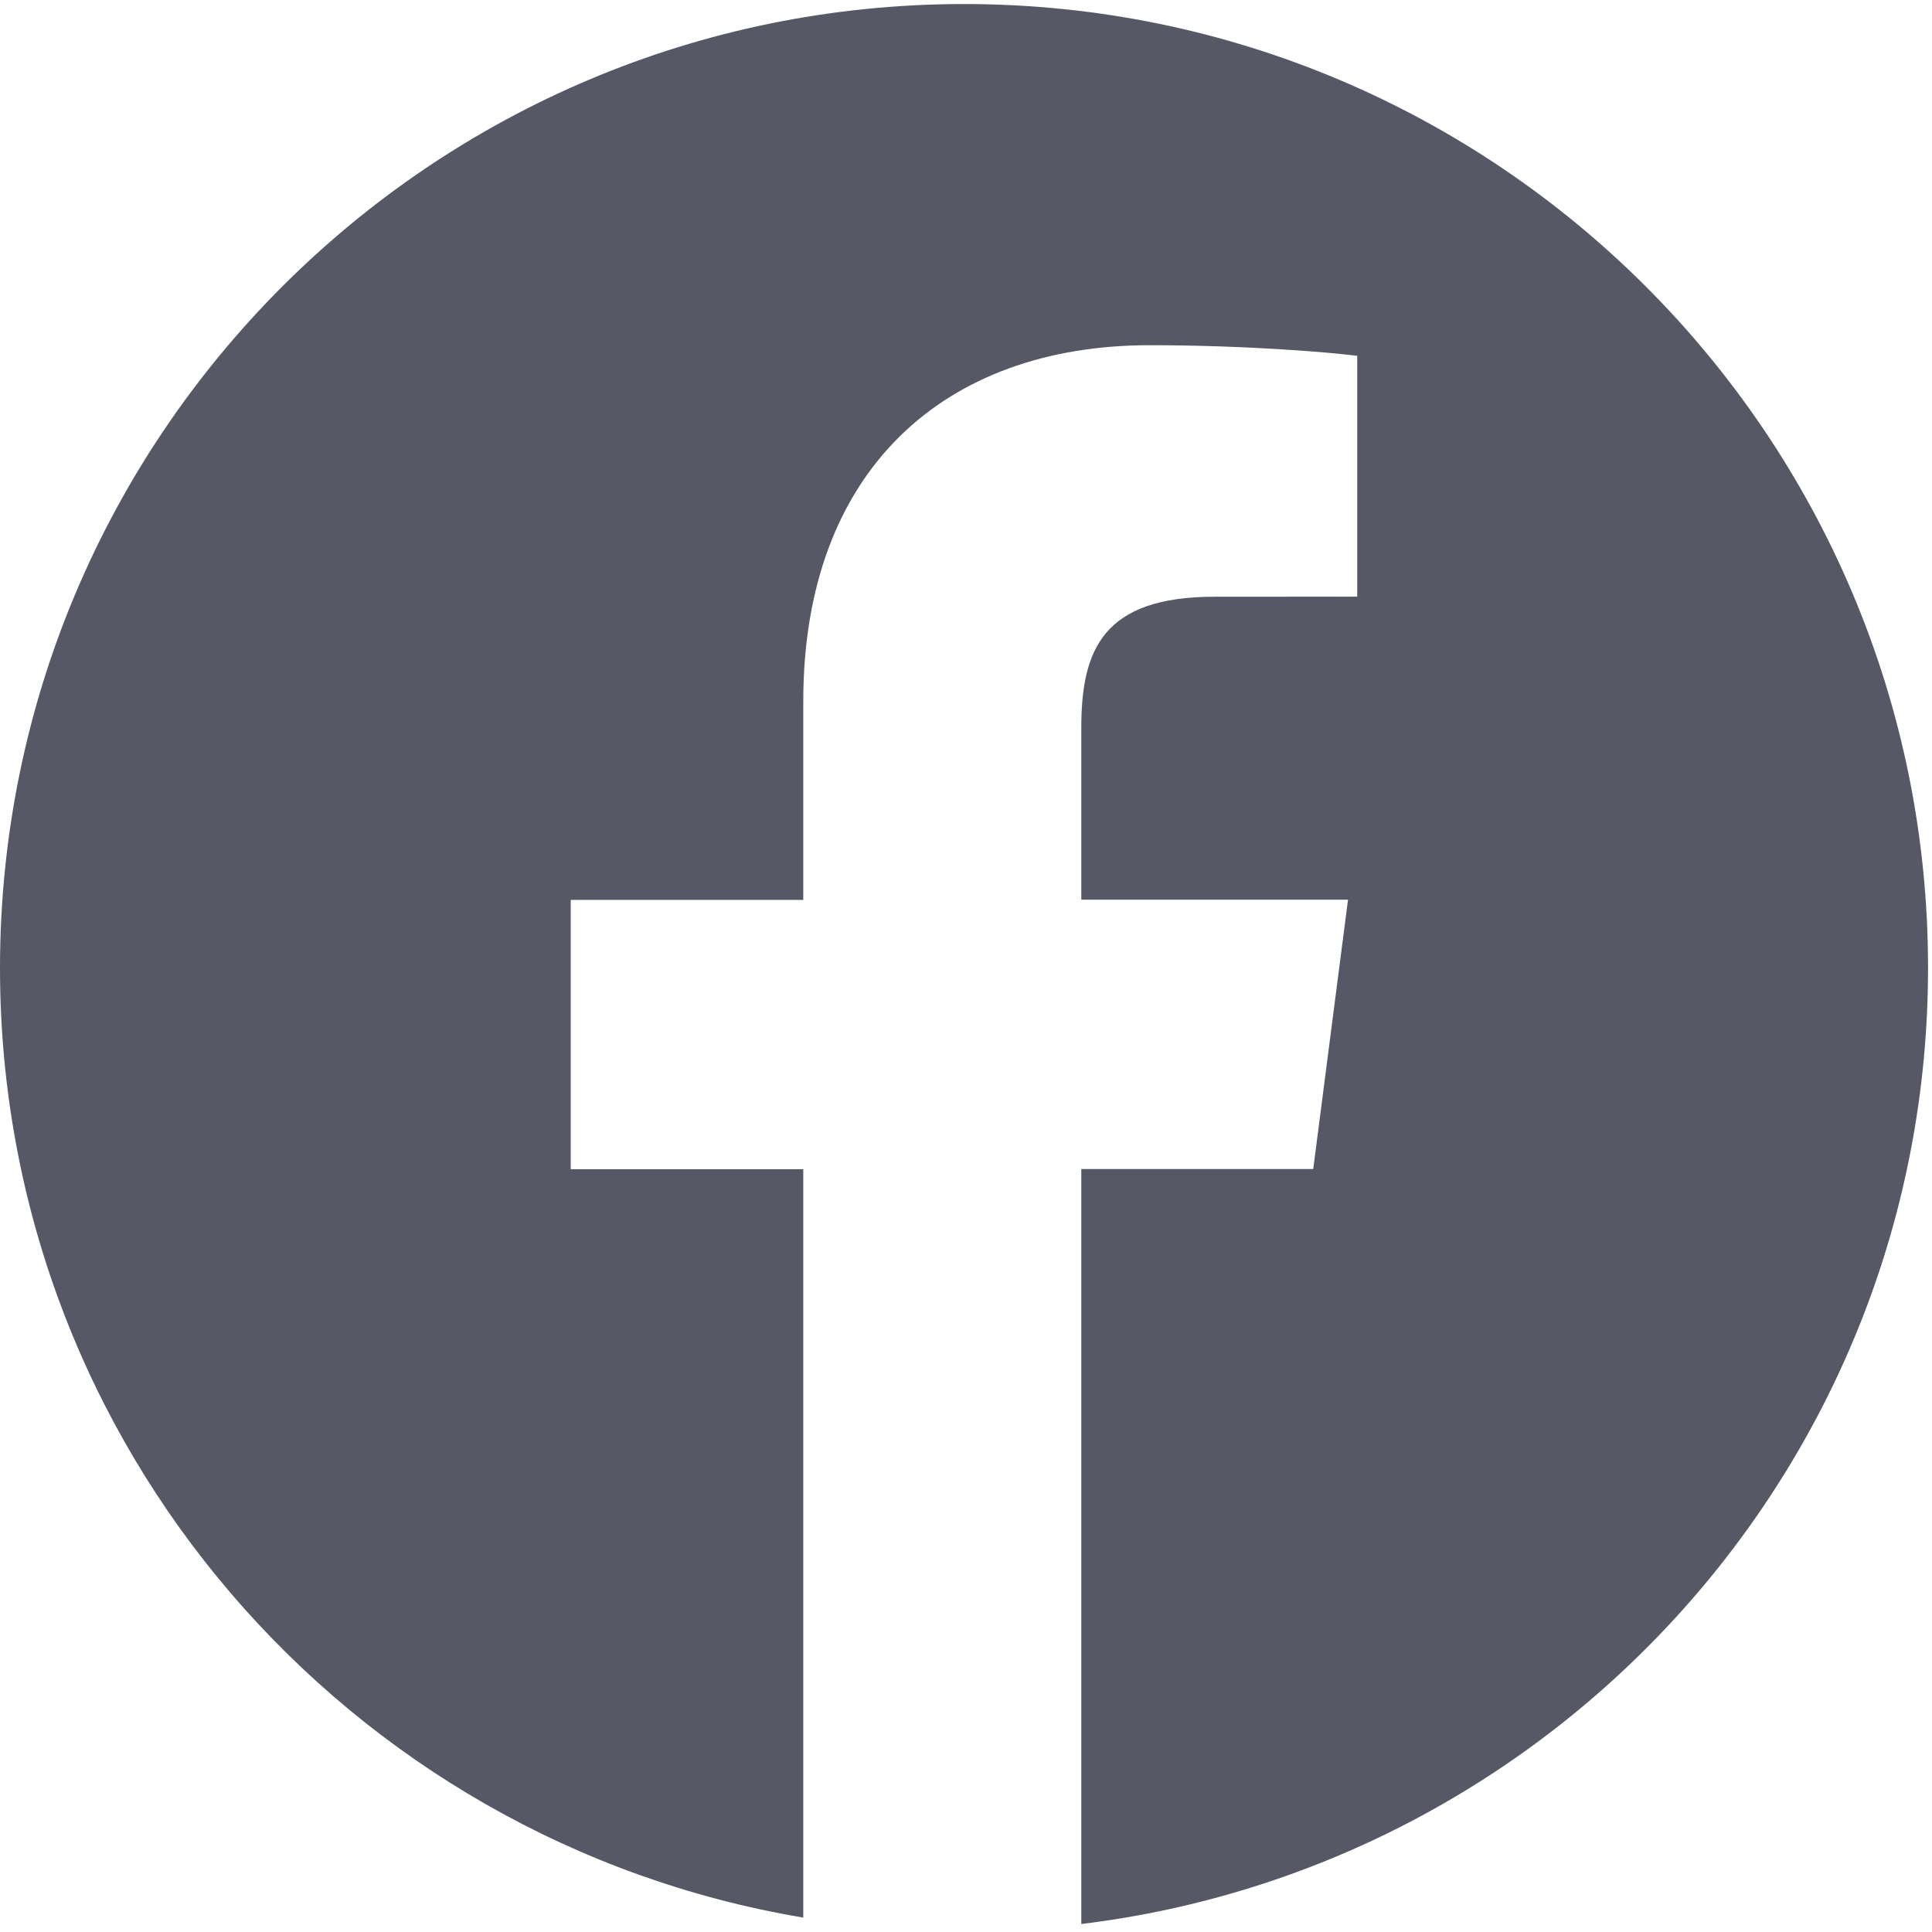 <?xml version="1.0" encoding="UTF-8"?>
<svg width="22px" height="22px" viewBox="0 0 22 22" version="1.1" xmlns="http://www.w3.org/2000/svg" xmlns:xlink="http://www.w3.org/1999/xlink">
    <title>E5E522F0-FD08-457F-8C5F-D819F044A9A4</title>
    <g id="Web" stroke="none" stroke-width="1" fill="none" fill-rule="evenodd">
        <g id="Careers" transform="translate(-989, -3920)" fill="#565965" fill-rule="nonzero">
            <g id="Footer" transform="translate(9, 3708)">
                <g id="Group-9" transform="translate(128, 70)">
                    <g id="Company" transform="translate(852, 0)">
                        <g id="Group-5" transform="translate(0, 106)">
                            <g id="facebook-circular-logo" transform="translate(0, 36)">
                                <path d="M10.978,0.046 C4.915,0.046 0,4.961 0,11.023 C0,16.461 3.958,20.964 9.147,21.836 L9.147,13.314 L6.499,13.314 L6.499,10.247 L9.147,10.247 L9.147,7.985 C9.147,5.361 10.749,3.931 13.09,3.931 C14.212,3.931 15.175,4.015 15.455,4.052 L15.455,6.794 L13.831,6.795 C12.558,6.795 12.313,7.4 12.313,8.288 L12.313,10.245 L15.35,10.245 L14.954,13.312 L12.313,13.312 L12.313,21.909 C17.744,21.248 21.955,16.63 21.955,11.02 C21.955,4.961 17.04,0.046 10.978,0.046 Z" id="Path"></path>
                            </g>
                        </g>
                    </g>
                </g>
            </g>
        </g>
    </g>
</svg>